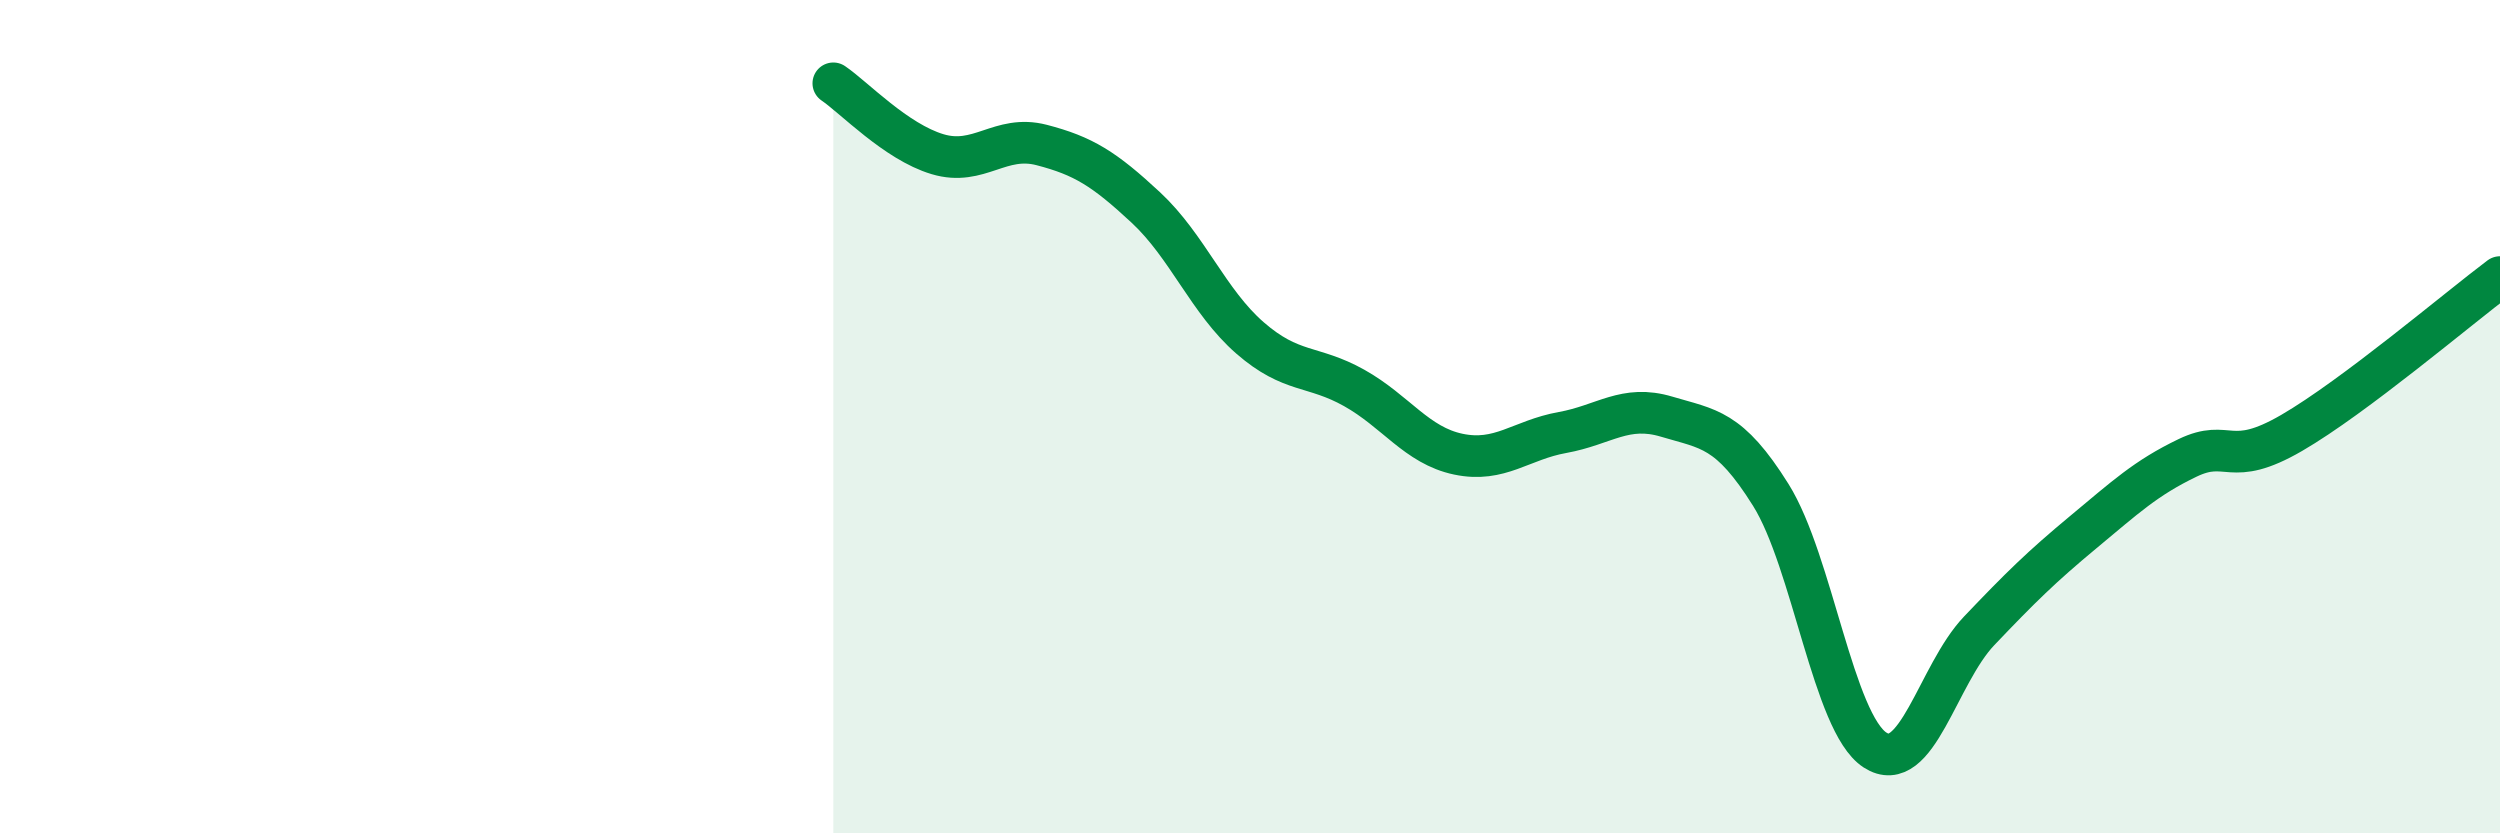 
    <svg width="60" height="20" viewBox="0 0 60 20" xmlns="http://www.w3.org/2000/svg">
      <path
        d="M 20,2 C 20.5,2.34 21.5,3.4 22.5,3.7 C 23.5,4 24,3.22 25,3.48 C 26,3.74 26.5,4.05 27.5,4.98 C 28.5,5.91 29,7.24 30,8.11 C 31,8.98 31.5,8.75 32.5,9.31 C 33.5,9.87 34,10.69 35,10.9 C 36,11.11 36.5,10.56 37.5,10.38 C 38.5,10.2 39,9.7 40,10 C 41,10.3 41.5,10.28 42.5,11.88 C 43.5,13.48 44,17.35 45,18 C 46,18.65 46.5,16.19 47.5,15.14 C 48.5,14.09 49,13.6 50,12.77 C 51,11.94 51.5,11.47 52.5,10.99 C 53.5,10.51 53.5,11.26 55,10.39 C 56.5,9.52 59,7.4 60,6.65L60 20L20 20Z"
        fill="#008740"
        opacity="0.1"
        stroke-linecap="round"
        stroke-linejoin="round"
      />
      <path
        d="M 20,2 C 20.5,2.34 21.5,3.4 22.5,3.7 C 23.5,4 24,3.22 25,3.48 C 26,3.74 26.5,4.05 27.5,4.98 C 28.5,5.91 29,7.24 30,8.11 C 31,8.98 31.5,8.75 32.5,9.31 C 33.5,9.87 34,10.69 35,10.9 C 36,11.11 36.5,10.56 37.5,10.38 C 38.5,10.2 39,9.7 40,10 C 41,10.3 41.5,10.28 42.5,11.88 C 43.5,13.48 44,17.35 45,18 C 46,18.65 46.5,16.19 47.5,15.14 C 48.5,14.09 49,13.6 50,12.77 C 51,11.94 51.5,11.47 52.5,10.99 C 53.5,10.51 53.5,11.26 55,10.39 C 56.5,9.52 59,7.4 60,6.65"
        stroke="#008740"
        stroke-width="1"
        fill="none"
        stroke-linecap="round"
        stroke-linejoin="round"
      />
    </svg>
  